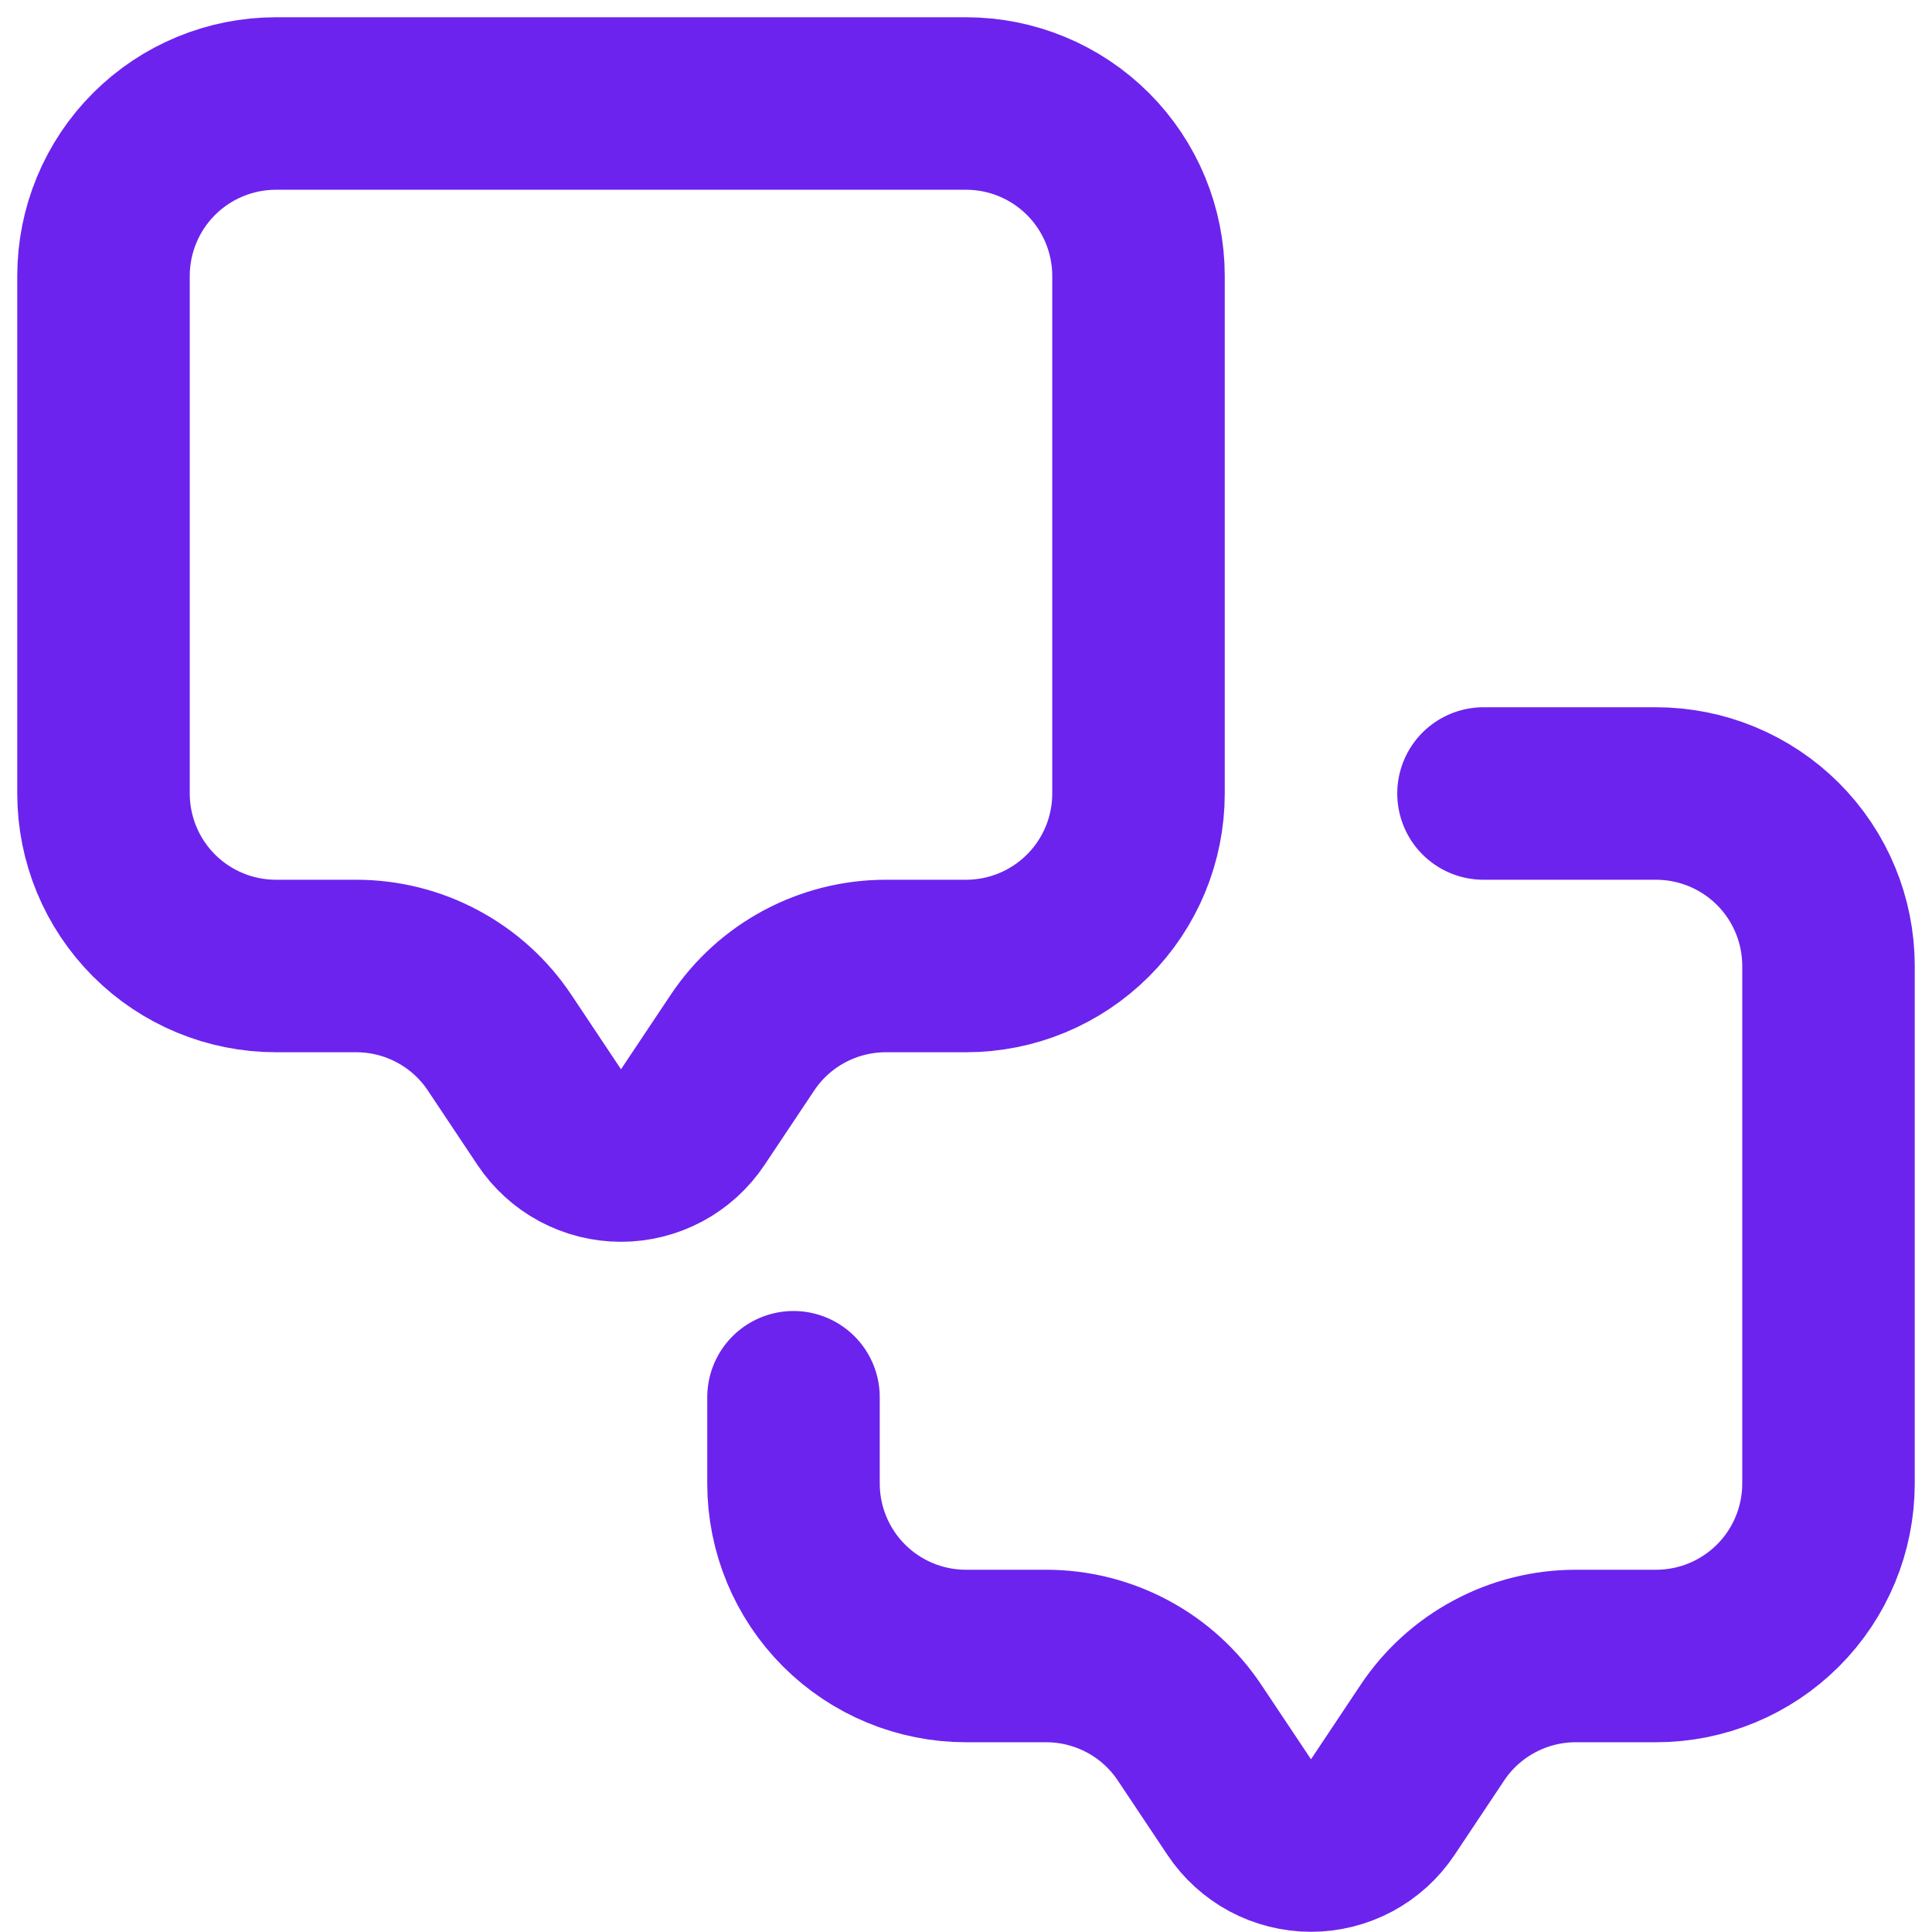 <svg  viewBox="0 0 28 28" fill="none" xmlns="http://www.w3.org/2000/svg">
<path d="M21.5 11.5H24C24.663 11.5 25.299 11.763 25.768 12.232C26.237 12.701 26.5 13.337 26.5 14V21.5C26.5 22.163 26.237 22.799 25.768 23.268C25.299 23.737 24.663 24 24 24H22.837C22.426 24 22.021 24.101 21.658 24.296C21.295 24.49 20.986 24.77 20.758 25.113L20.04 26.19C19.926 26.361 19.771 26.502 19.59 26.599C19.408 26.696 19.206 26.747 19 26.747C18.794 26.747 18.592 26.696 18.41 26.599C18.229 26.502 18.074 26.361 17.96 26.19L17.242 25.114C17.014 24.771 16.705 24.49 16.342 24.296C15.979 24.102 15.574 24 15.162 24H14C13.337 24 12.701 23.737 12.232 23.268C11.763 22.799 11.5 22.163 11.5 21.5V20.25M14 1.5H4C3.337 1.5 2.701 1.763 2.232 2.232C1.763 2.701 1.5 3.337 1.5 4V11.5C1.5 12.163 1.763 12.799 2.232 13.268C2.701 13.737 3.337 14 4 14H5.162C5.574 14 5.979 14.101 6.342 14.296C6.705 14.49 7.014 14.77 7.242 15.113L7.96 16.19C8.074 16.361 8.229 16.502 8.41 16.599C8.592 16.696 8.794 16.747 9 16.747C9.206 16.747 9.408 16.696 9.59 16.599C9.771 16.502 9.926 16.361 10.04 16.19L10.758 15.114C10.986 14.771 11.295 14.49 11.658 14.296C12.021 14.102 12.426 14 12.838 14H14C14.663 14 15.299 13.737 15.768 13.268C16.237 12.799 16.5 12.163 16.5 11.5V4C16.5 3.337 16.237 2.701 15.768 2.232C15.299 1.763 14.663 1.5 14 1.5Z" stroke="#6C23EE" stroke-width="2.5" stroke-linecap="round" stroke-linejoin="round"/>
</svg>
